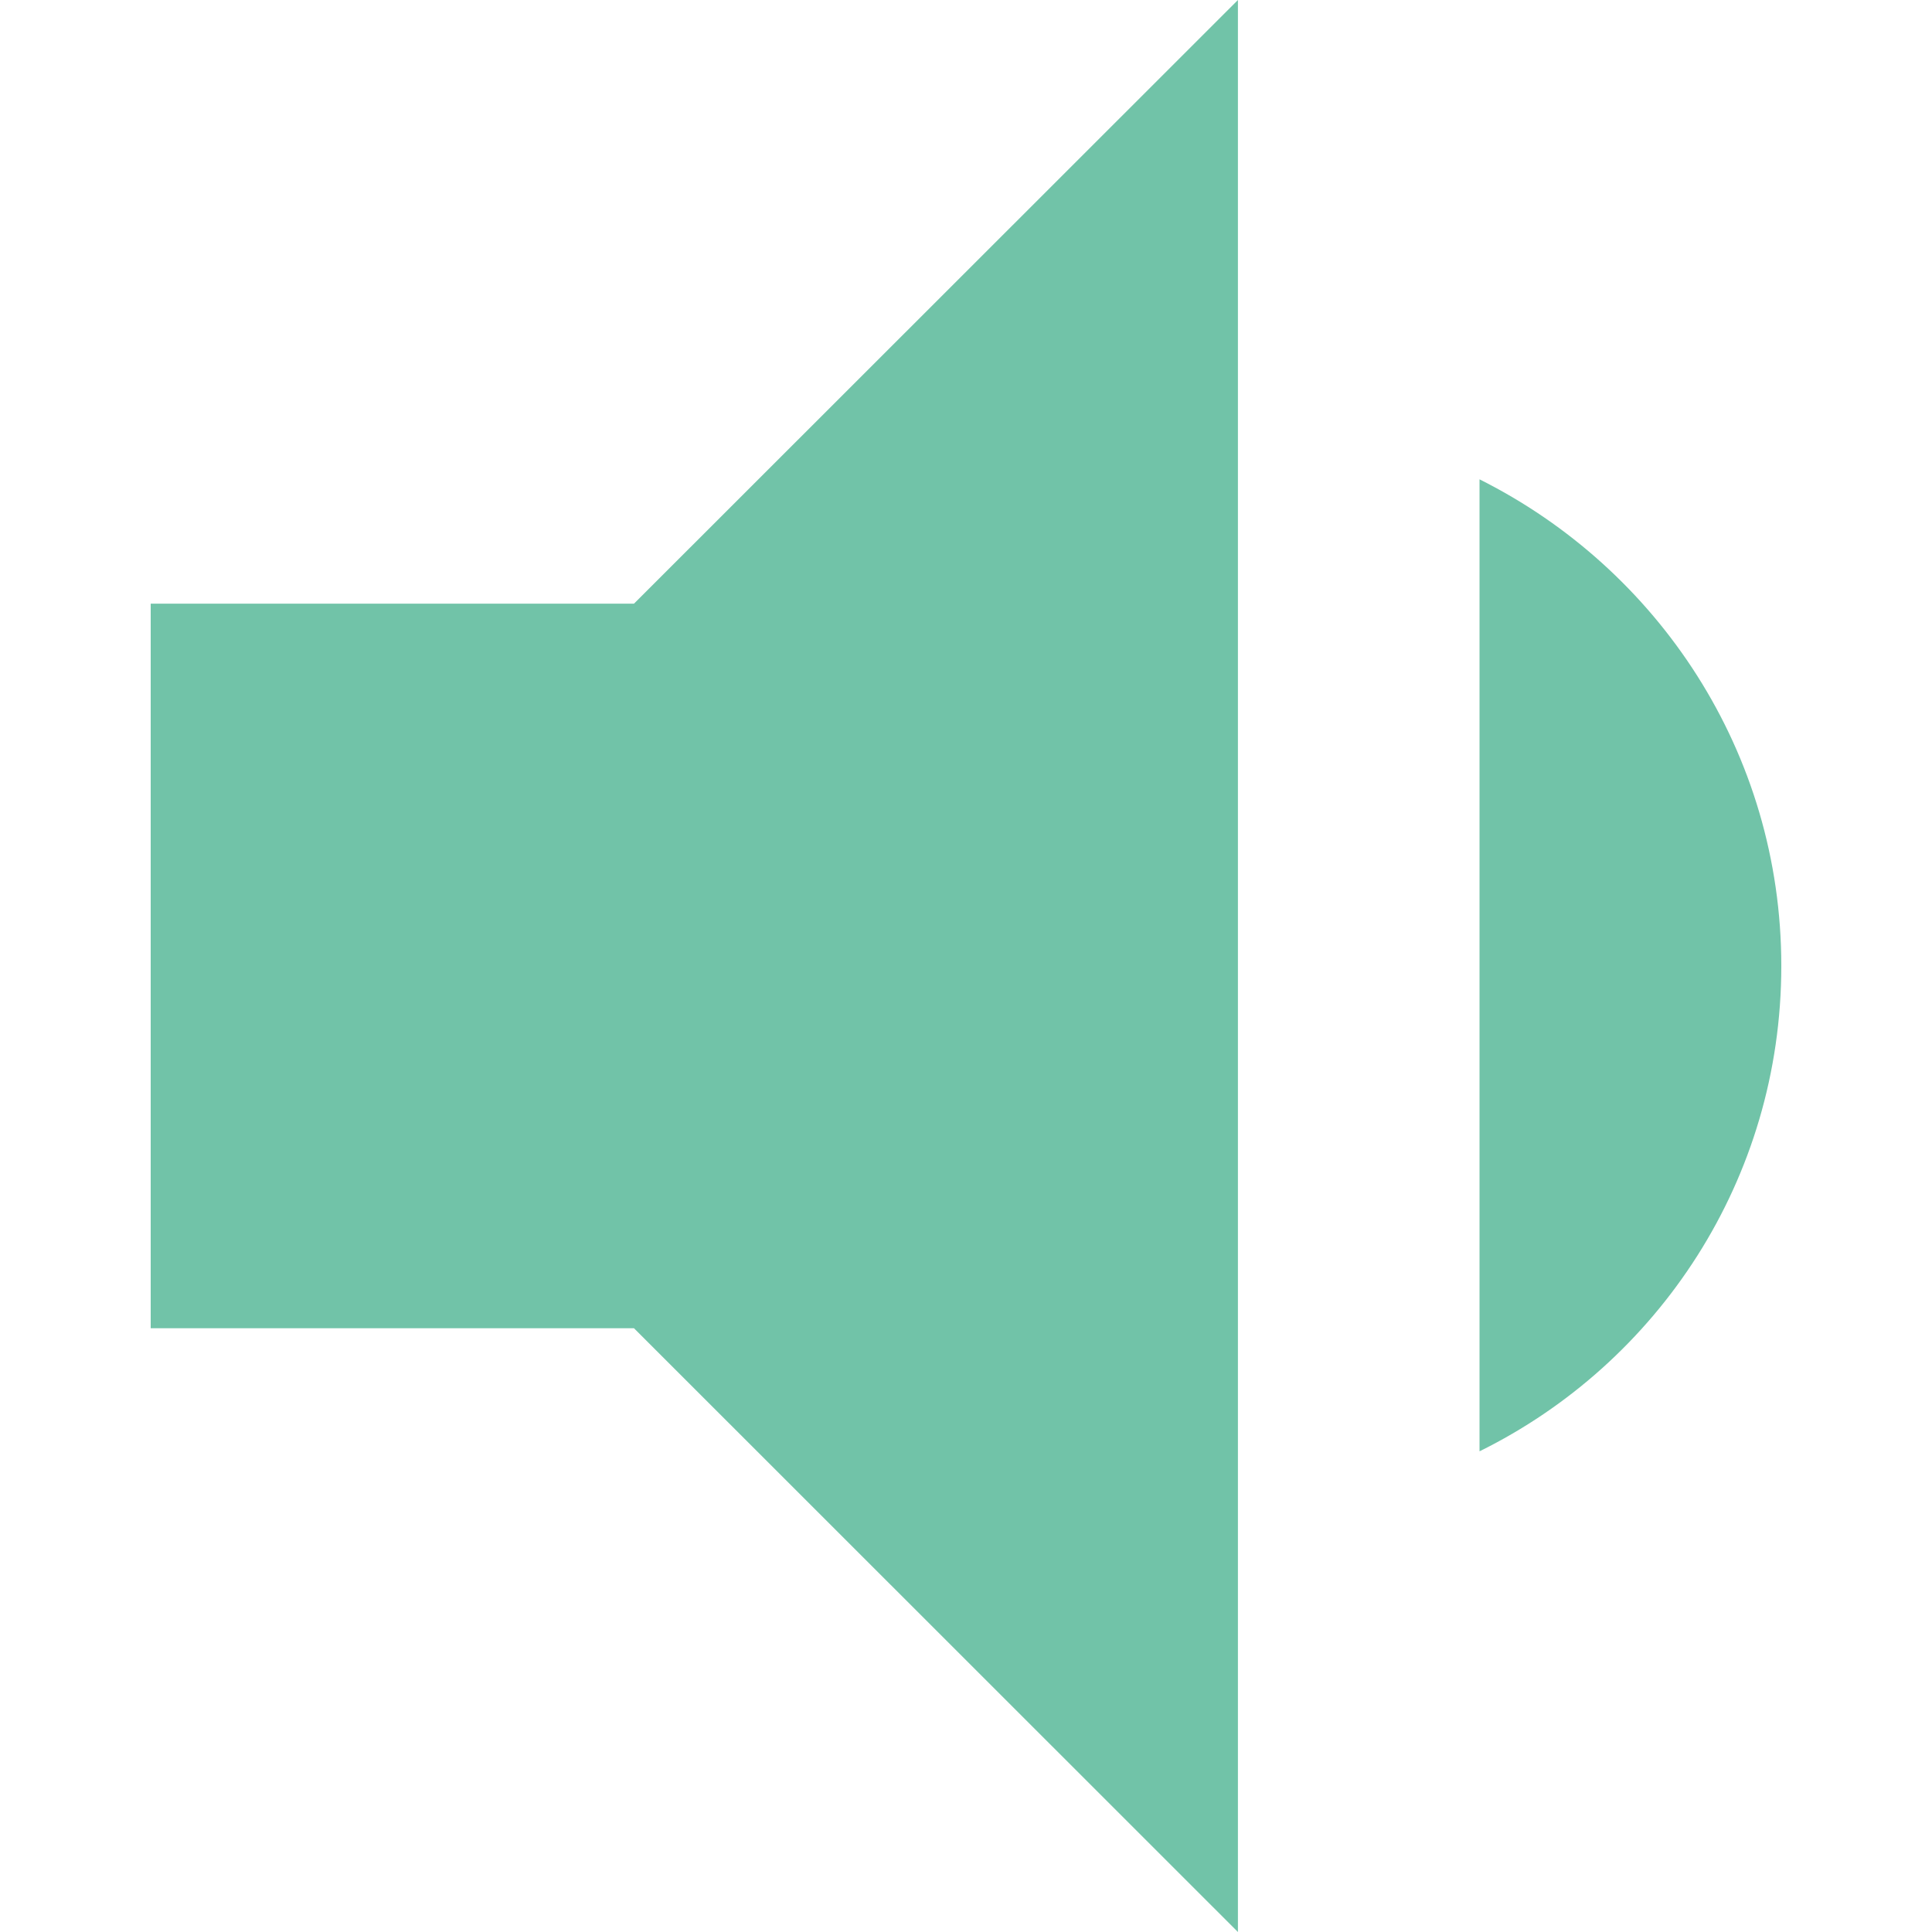 <?xml version="1.0" encoding="utf-8"?>
<!-- Generator: Adobe Illustrator 28.0.0, SVG Export Plug-In . SVG Version: 6.00 Build 0)  -->
<svg version="1.1" xmlns="http://www.w3.org/2000/svg" xmlns:xlink="http://www.w3.org/1999/xlink" x="0px" y="0px"
	 viewBox="0 0 20 20" enable-background="new 0 0 20 20" xml:space="preserve">
<g id="レイヤー_1">
</g>
<g id="レイヤー_2">
</g>
<g id="編集モード">
</g>
<g id="レイヤー_3">
	<path fill="#71C3A8" d="M18.44,9.999c0-2.212-1.276-4.112-3.124-5.037v10.062C17.163,14.113,18.44,12.211,18.44,9.999 M1.56,6.249
		v7.501h5.003L12.815,20V0L6.563,6.249H1.56z"/>
	<g>
	</g>
	<g>
	</g>
	<g>
	</g>
	<g>
	</g>
	<g>
	</g>
	<g>
	</g>
	<g>
	</g>
	<g>
	</g>
	<g>
	</g>
	<g>
	</g>
	<g>
	</g>
	<g>
	</g>
	<g>
	</g>
	<g>
	</g>
	<g>
	</g>
</g>
</svg>
